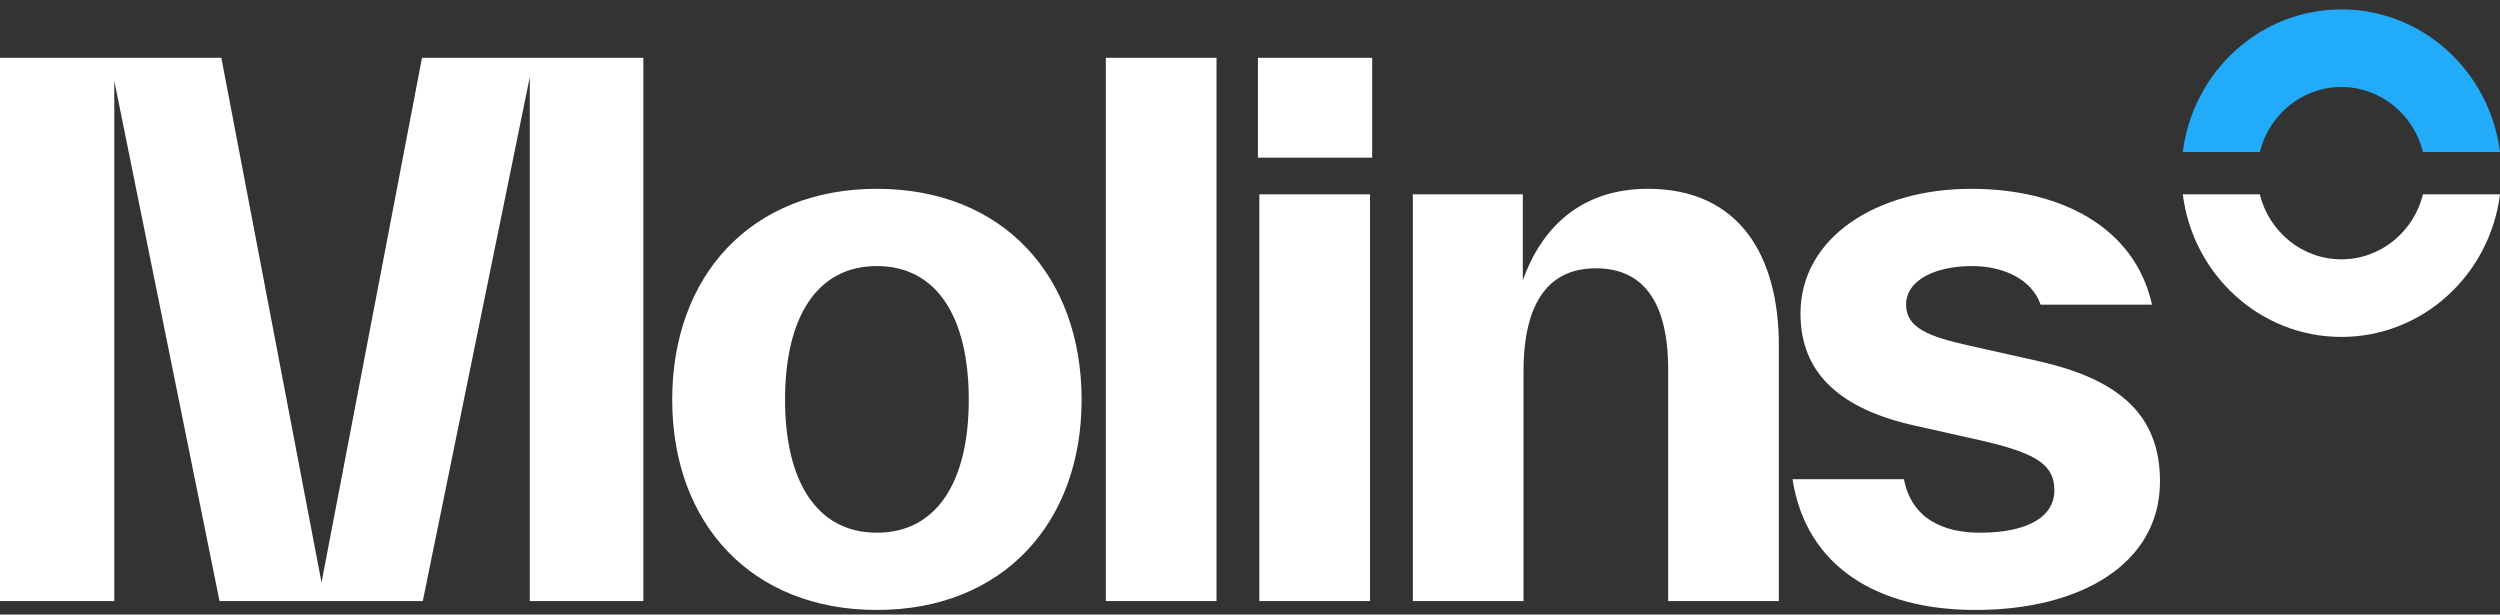 <svg width="179" height="44" viewBox="0 0 179 44" fill="none" xmlns="http://www.w3.org/2000/svg">
<rect x="0" y="0" width="179" height="44" fill="#333333" stroke="none"/>
<path fill-rule="evenodd" clip-rule="evenodd" d="M179 10.883H173.485C172.826 8.209 170.46 6.229 167.644 6.229C164.827 6.229 162.462 8.209 161.802 10.883H156.287C157.013 5.123 161.821 0.673 167.644 0.673C173.467 0.673 178.274 5.123 179 10.883Z" fill="#22ABF8"/>
<path d="M173.485 13.914H179C178.274 19.674 173.467 24.124 167.644 24.124C161.821 24.124 157.013 19.674 156.287 13.914H161.802C162.462 16.588 164.827 18.568 167.644 18.568C170.46 18.568 172.826 16.588 173.485 13.914Z" fill="white"/>
<path fill-rule="evenodd" clip-rule="evenodd" d="M46.064 43.035V4.137H30.216L23.021 41.705L15.848 4.137H0V43.035H8.183V5.785L15.718 43.035H30.271L37.933 5.519V43.035H46.064ZM48.13 28.623C48.13 37.451 53.775 43.673 62.786 43.673C71.798 43.673 77.443 37.451 77.443 28.623C77.443 19.741 71.798 13.519 62.786 13.519C53.775 13.519 48.13 19.741 48.13 28.623ZM69.364 28.623C69.364 34.473 67.085 38.142 62.786 38.142C58.488 38.142 56.209 34.473 56.209 28.623C56.209 22.72 58.488 19.05 62.786 19.05C67.085 19.05 69.364 22.72 69.364 28.623ZM87.102 43.035H79.178V4.137H87.102V43.035ZM90.066 11.288H98.248V4.137H90.066V11.288ZM90.169 43.035H98.093V13.915H90.169V43.035ZM117.992 13.519C124.57 13.519 127.366 18.359 127.366 24.741V24.847V43.035H119.442V26.602V26.495C119.442 21.497 117.578 19.21 114.263 19.21C111.001 19.21 109.084 21.497 109.084 26.602V43.035H101.16V13.915H109.033V20.061C110.327 16.444 113.072 13.519 117.992 13.519ZM128.345 34.313C129.329 40.642 134.508 43.673 141.448 43.673C148.958 43.673 154.655 40.376 154.655 34.473C154.655 29.793 151.858 27.187 145.954 25.857L140.982 24.741C138.082 24.102 136.476 23.464 136.476 21.816C136.476 20.007 138.652 19.05 141.189 19.05C143.468 19.05 145.488 20.007 146.109 21.816H154.085C152.842 16.232 147.508 13.519 141.137 13.519C134.405 13.519 128.915 16.976 128.915 22.454C128.915 26.761 131.815 29.314 137.15 30.484L142.121 31.601C145.954 32.505 147.093 33.356 147.093 35.111C147.093 36.972 145.229 38.142 141.759 38.142C139.273 38.142 136.891 37.238 136.321 34.313H128.345Z" fill="white"/>
</svg>
